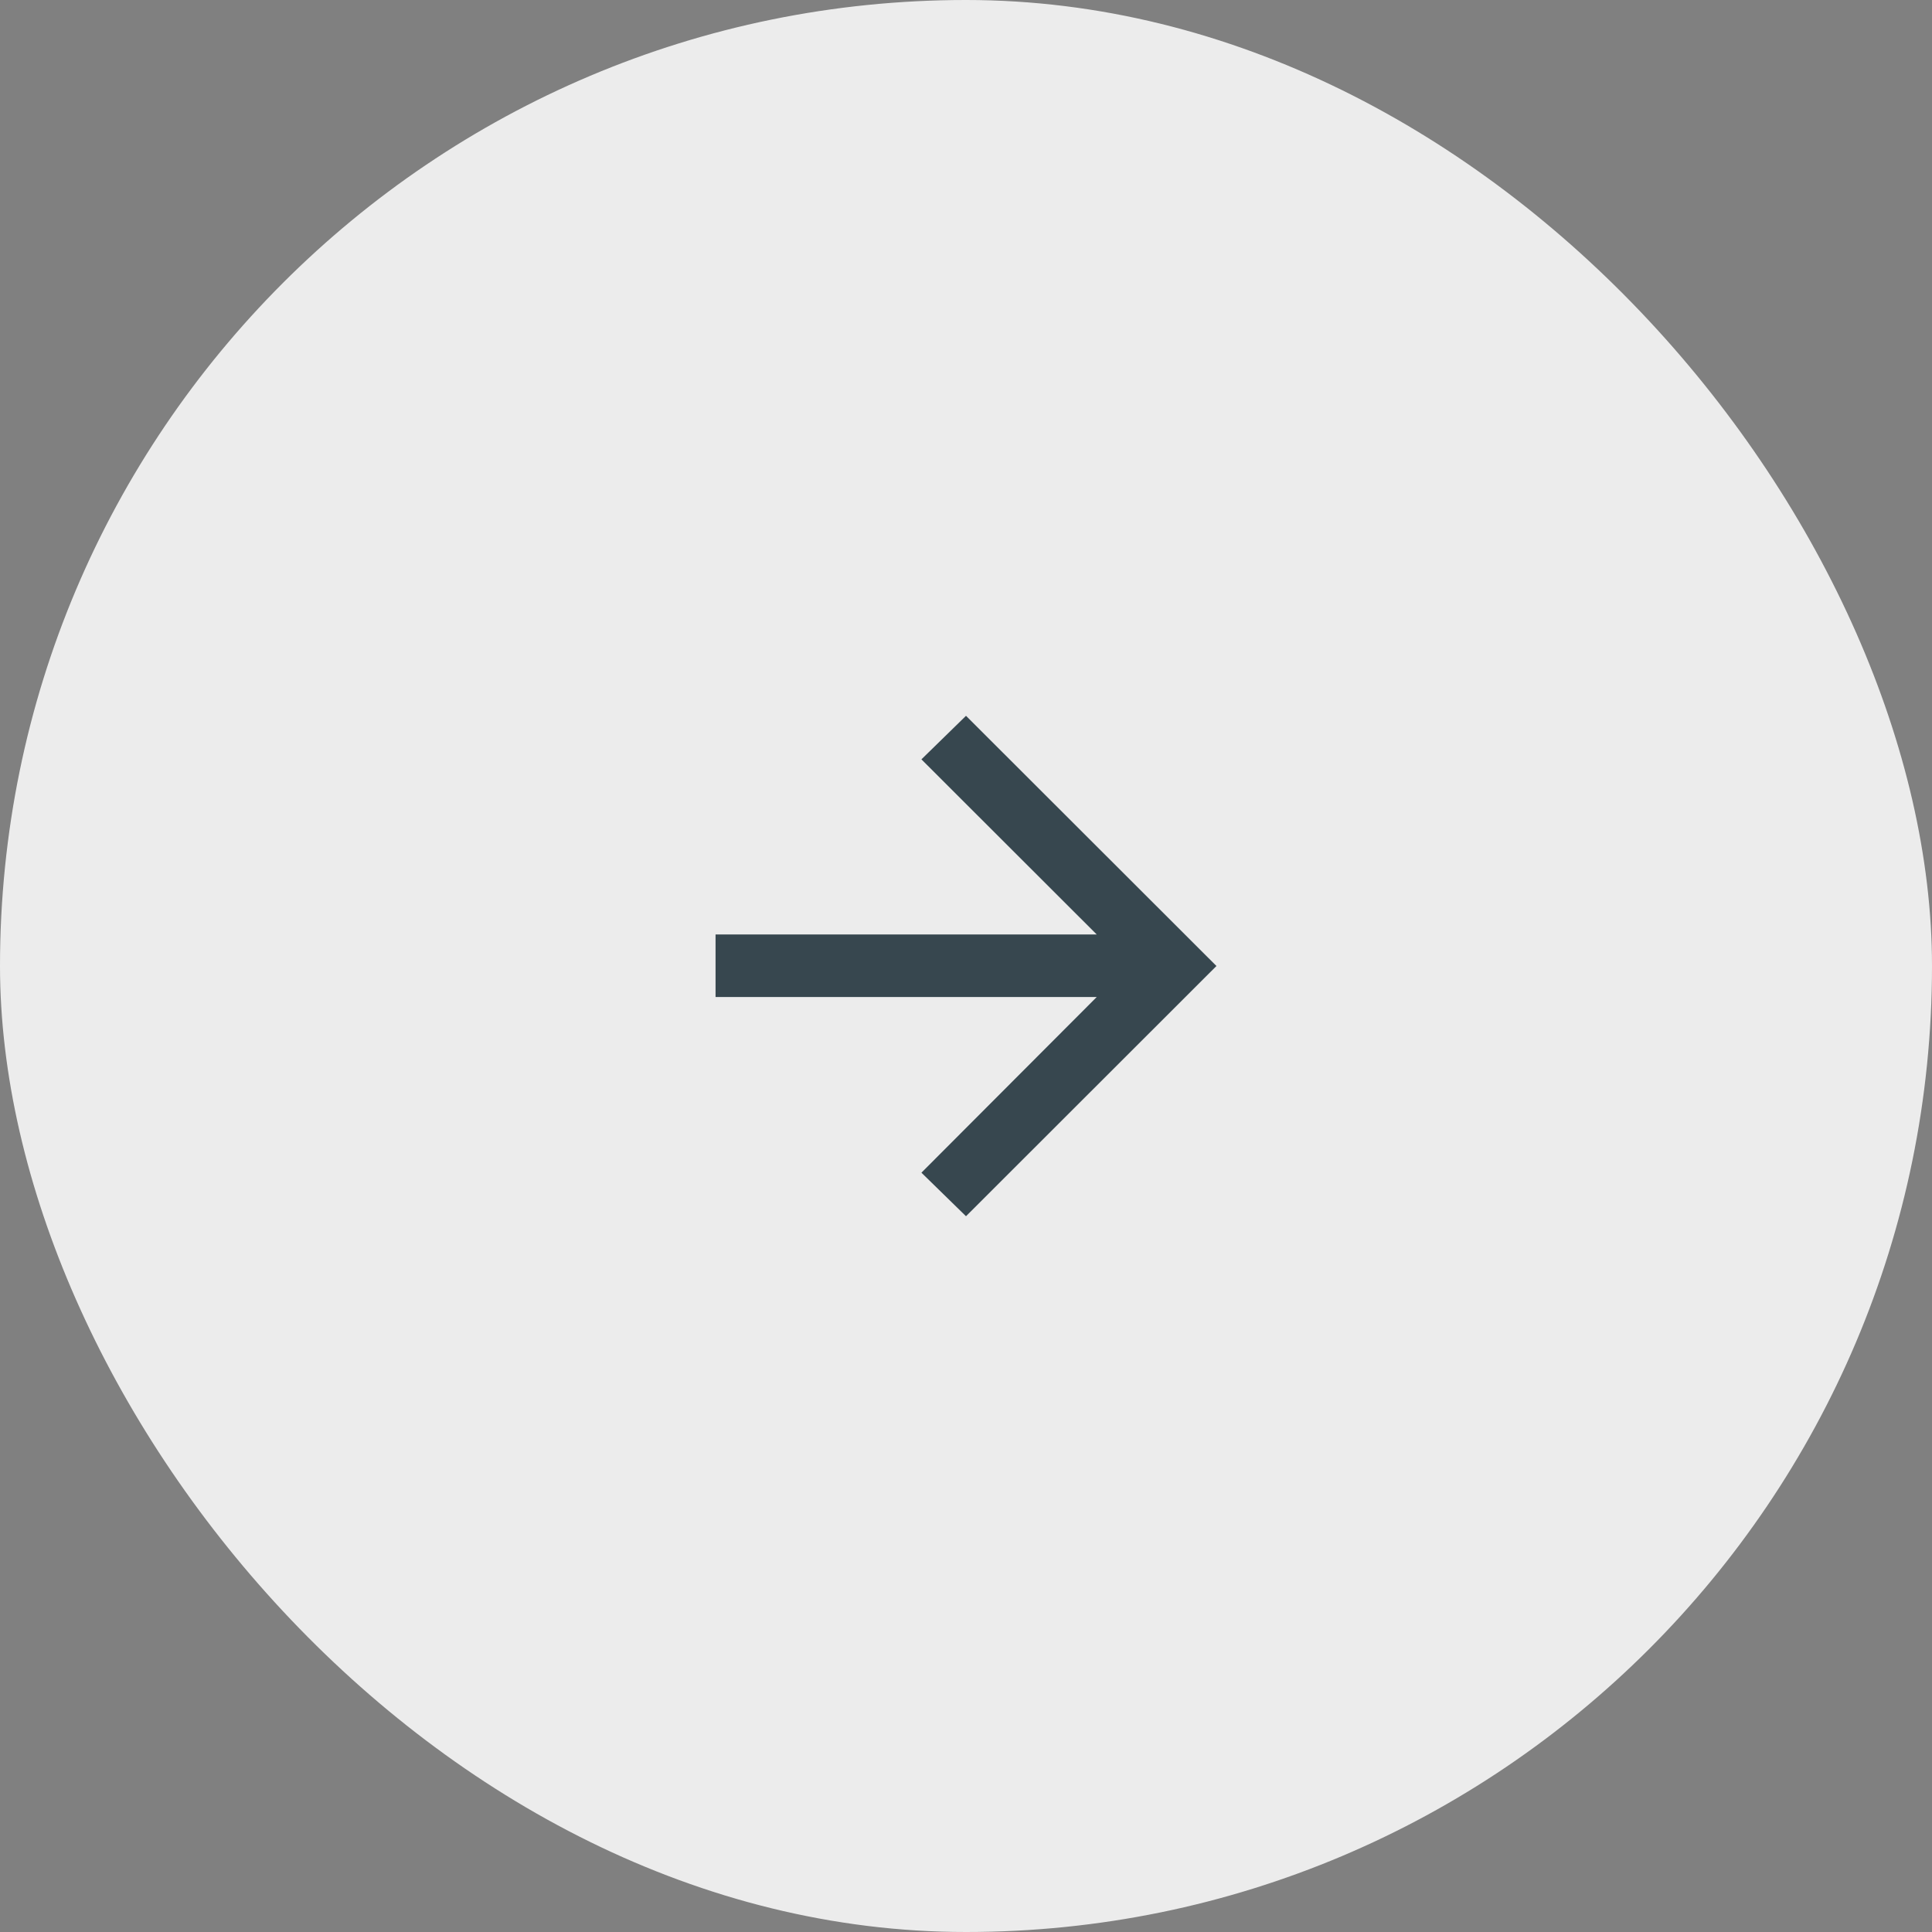 <svg width="54" height="54" viewBox="0 0 54 54" fill="none" xmlns="http://www.w3.org/2000/svg">
<rect x="0" y="0" width="54" height="54" fill="#808080" stroke="none"/>
<rect width="54" height="54" rx="27" fill="#ECECEC"/>
<path d="M30.654 27.867H20V26.119H30.654L25.754 21.224L27 20.007L34 27L27 33.994L25.754 32.777L30.654 27.867Z" fill="#37474F"/>
</svg>
